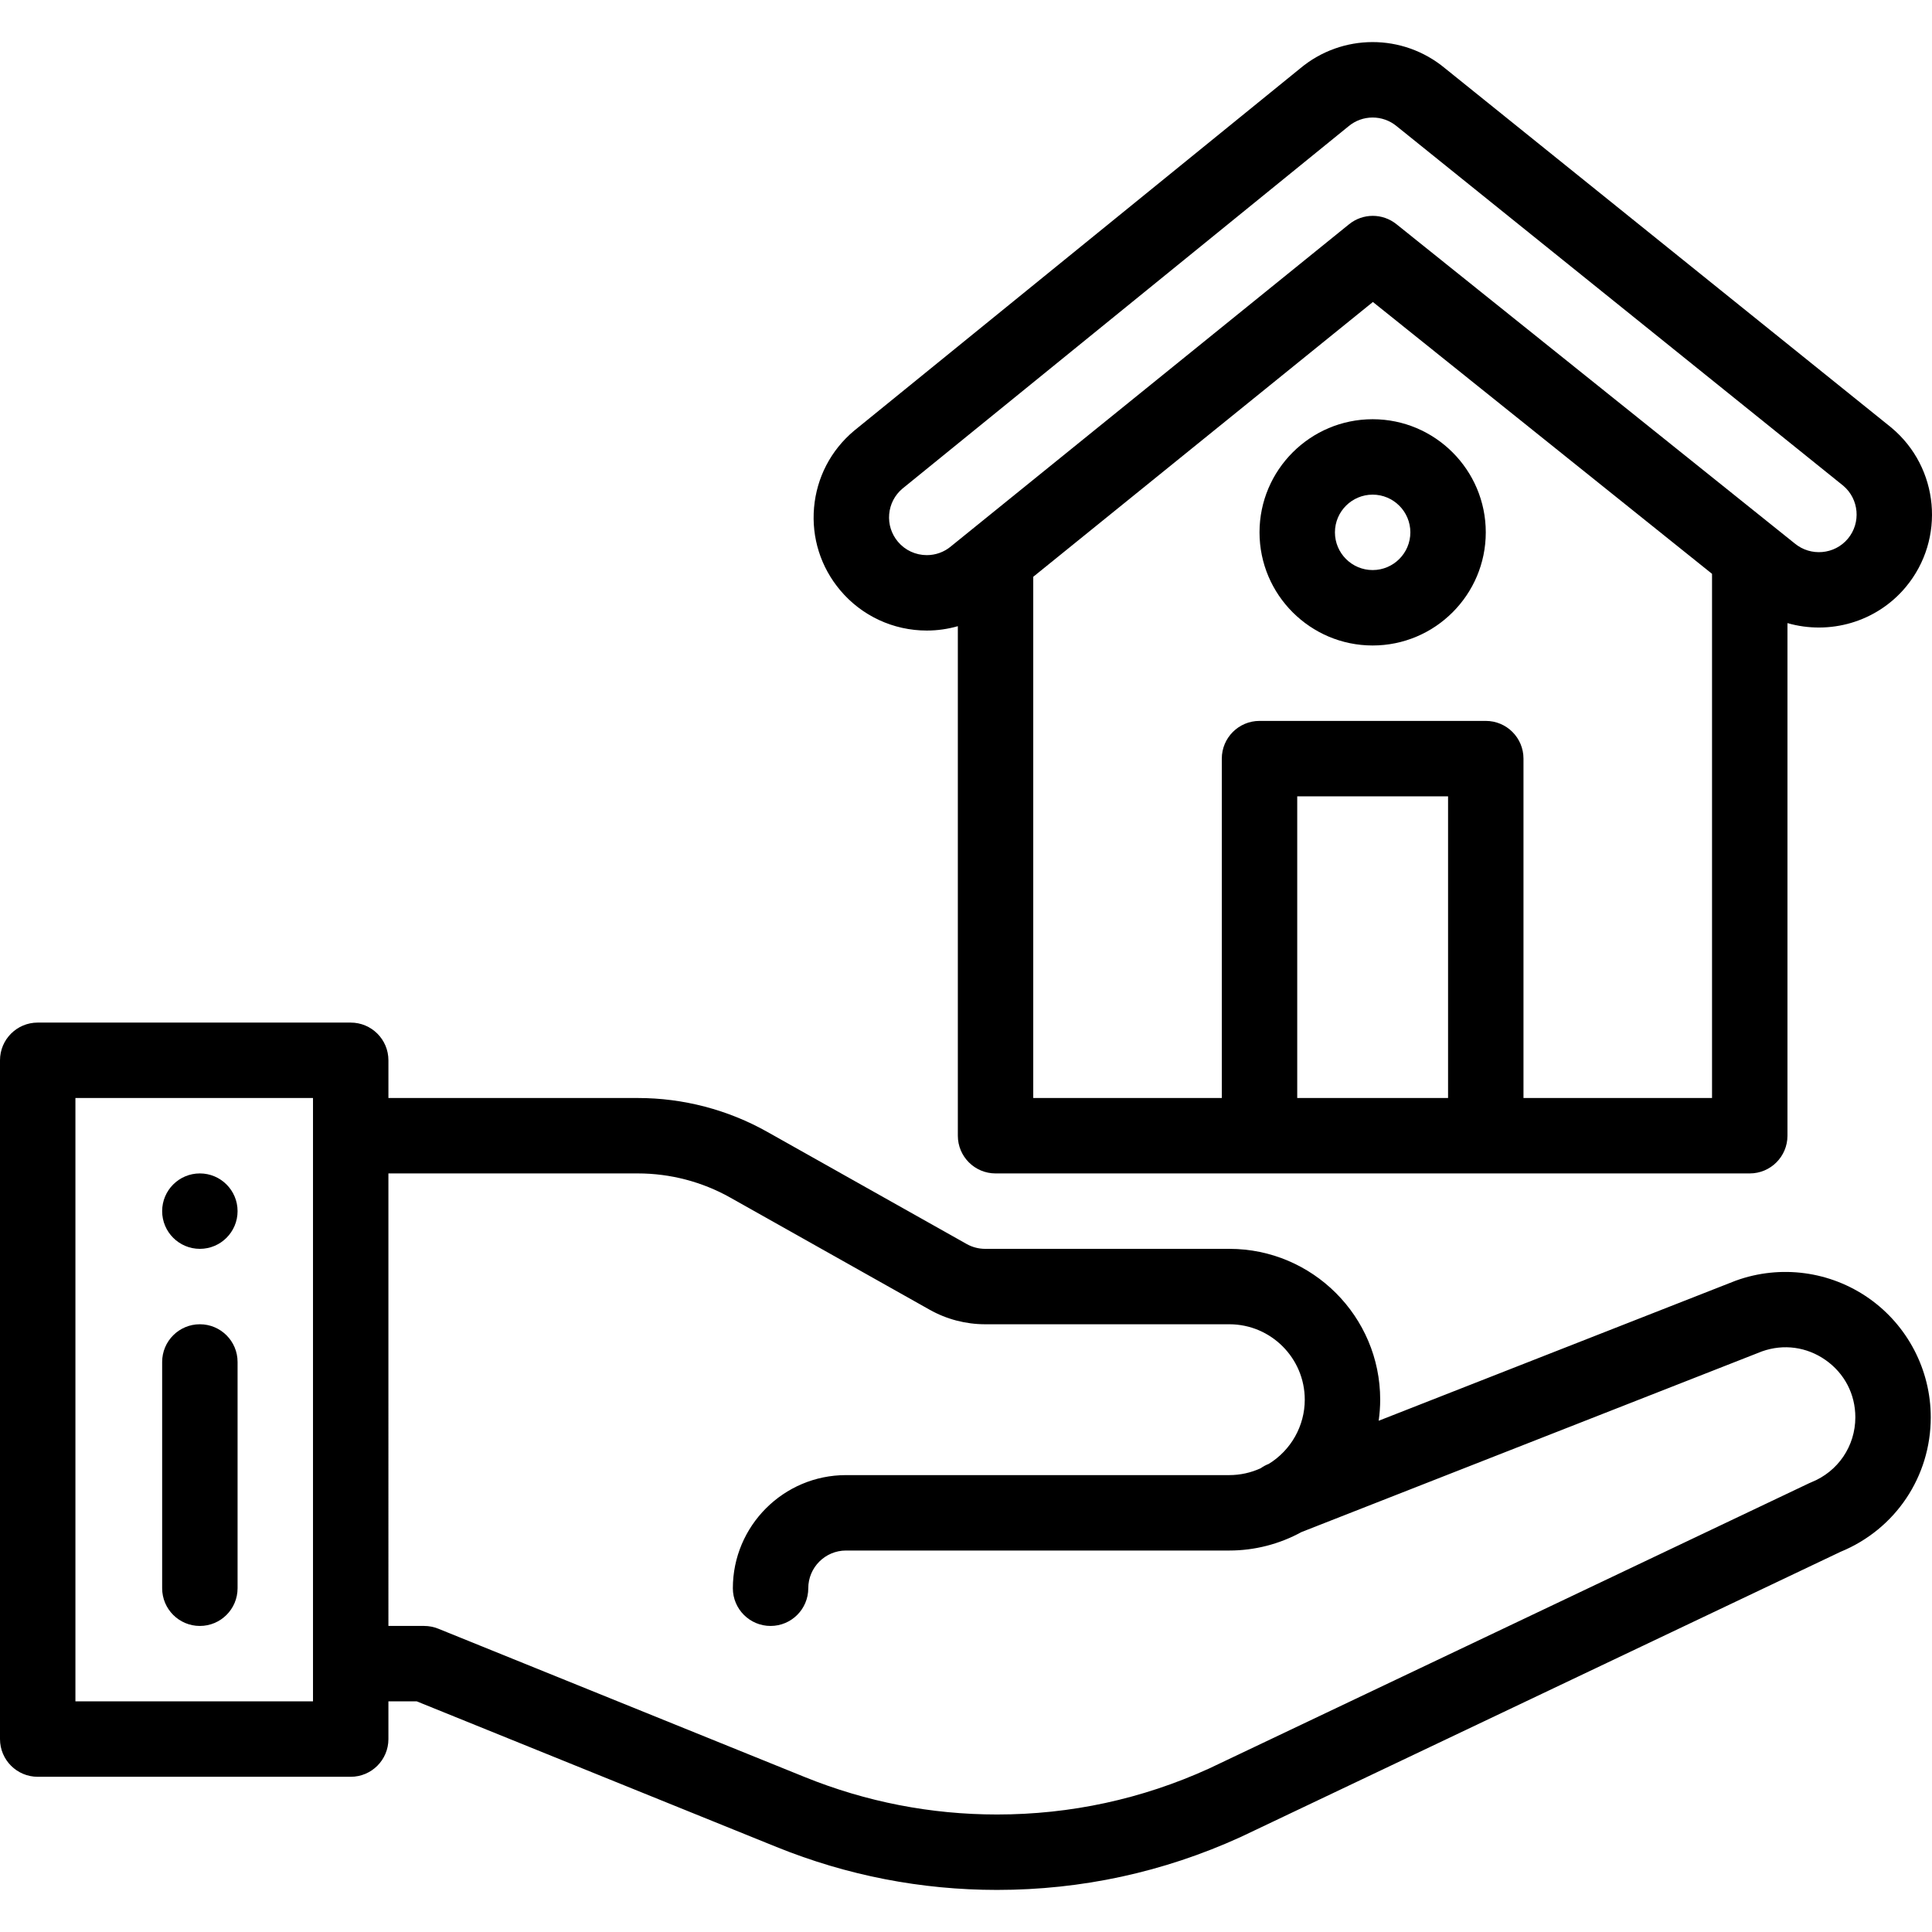 <?xml version="1.0" encoding="iso-8859-1"?>
<!-- Generator: Adobe Illustrator 19.0.0, SVG Export Plug-In . SVG Version: 6.00 Build 0)  -->
<svg version="1.1" id="Capa_1" xmlns="http://www.w3.org/2000/svg" xmlns:xlink="http://www.w3.org/1999/xlink" x="0px" y="0px"
	 viewBox="0 0 512.001 512.001" style="enable-background:new 0 0 512.001 512.001;" xml:space="preserve">
<g>
	<g>
		<path d="M52.966,310.97c-5.516,0-9.994,4.477-9.994,9.994c0,5.516,4.477,9.994,9.994,9.994c5.516,0,9.994-4.477,9.994-9.994
			C62.96,315.447,58.482,310.97,52.966,310.97z"/>
	</g>
</g>
<g>
	<g>
		<path d="M495.286,344.071c-10.262-7.206-23.432-8.965-35.227-4.705c-0.086,0.031-0.171,0.063-0.256,0.097l-94.44,37.053
			c0.261-1.837,0.404-3.701,0.404-5.584c0-22.042-17.932-39.974-39.974-39.974h-64.718c-1.716,0-3.411-0.443-4.905-1.285
			l-52.799-29.697c-10.44-5.883-22.303-8.992-34.307-8.992h-66.128v-9.994c0-5.519-4.474-9.994-9.994-9.994H9.994
			c-5.519,0-9.994,4.474-9.994,9.994v179.884c0,5.519,4.474,9.994,9.994,9.994H92.94c5.519,0,9.994-4.474,9.994-9.994v-9.994h7.518
			l95.347,38.596c18.656,7.545,38.312,11.372,58.421,11.372c22.407,0,44.102-4.703,64.481-13.979
			c0.051-0.023,0.101-0.046,0.151-0.07l158.913-75.555c14.535-5.964,23.907-19.918,23.907-35.645
			C511.671,363.061,505.546,351.274,495.286,344.071z M82.947,450.88h-62.96V290.983h62.96V450.88z M480.025,392.814
			c-0.195,0.078-0.388,0.162-0.577,0.252L320.35,468.709c-17.741,8.063-36.625,12.151-56.13,12.151
			c-17.53,0-34.664-3.336-50.925-9.913l-97.148-39.325c-1.191-0.482-2.464-0.73-3.75-0.73h-9.464V310.97h66.128
			c8.573,0,17.044,2.22,24.502,6.422l52.8,29.698c4.476,2.521,9.563,3.855,14.709,3.855h64.718c11.021,0,19.987,8.966,19.987,19.987
			c0,6.921-3.626,13.365-9.521,17.004l-0.073,0.029c-0.756,0.298-1.449,0.686-2.086,1.133c-2.584,1.189-5.421,1.821-8.308,1.821
			H224.196c-16.531,0-29.981,13.449-29.981,29.981c0,5.519,4.474,9.994,9.994,9.994c5.519,0,9.994-4.474,9.994-9.994
			c0-5.51,4.483-9.994,9.994-9.994h101.595c6.705,0,13.291-1.704,19.1-4.887l122.072-47.895c5.727-2.027,11.859-1.19,16.839,2.306
			c5.01,3.518,7.883,9.046,7.883,15.169C491.684,383.22,487.107,389.978,480.025,392.814z"/>
	</g>
</g>
<g>
	<g>
		<path d="M52.966,350.944c-5.519,0-9.994,4.474-9.994,9.994V420.9c0,5.519,4.474,9.994,9.994,9.994
			c5.519,0,9.994-4.474,9.994-9.994v-59.961C62.96,355.419,58.485,350.944,52.966,350.944z"/>
	</g>
</g>
<g>
	<g>
		<path d="M501.232,113.326c-0.043-0.037-0.088-0.073-0.132-0.109L382.894,18.056c-11.144-9.23-27.234-9.202-38.328,0.067
			L226.46,114.055c-0.041,0.033-0.081,0.066-0.12,0.099c-6.145,5.153-9.913,12.386-10.607,20.368
			c-0.695,7.975,1.762,15.749,6.911,21.882c5.7,6.8,14.076,10.699,22.979,10.699c2.797,0,5.561-0.4,8.215-1.156v135.03
			c0,5.519,4.474,9.994,9.994,9.994h69.955h59.961h69.955c5.519,0,9.994-4.474,9.994-9.994V165.131
			c11.094,3.19,23.536-0.18,31.375-9.582C515.646,142.849,513.924,123.907,501.232,113.326z M383.753,290.983h-39.974v-79.949
			h39.974V290.983z M453.708,290.983h-49.968v-89.942c0-5.519-4.474-9.994-9.994-9.994h-59.961c-5.519,0-9.994,4.474-9.994,9.994
			v89.942h-49.968V152.854l90.011-72.825l89.873,72.041V290.983z M489.714,142.755c-3.522,4.225-9.849,4.789-14.104,1.257
			c-0.044-0.037-0.089-0.074-0.135-0.11L370.057,59.399c-3.666-2.938-8.884-2.927-12.537,0.029l-105.361,85.245
			c-0.051,0.041-0.101,0.082-0.151,0.124c-1.776,1.495-4.044,2.319-6.386,2.319c-2.977,0-5.768-1.294-7.665-3.558
			c-1.723-2.052-2.544-4.645-2.313-7.304c0.229-2.635,1.467-5.028,3.487-6.743l118.093-95.92c0.043-0.036,0.087-0.071,0.13-0.107
			c3.702-3.112,9.091-3.117,12.816-0.013c0.043,0.036,0.087,0.072,0.131,0.107l118.185,95.146
			C492.669,132.26,493.223,138.541,489.714,142.755z"/>
	</g>
</g>
<g>
	<g>
		<path d="M363.766,111.099c-16.531,0-29.981,13.449-29.981,29.981s13.449,29.981,29.981,29.981s29.981-13.449,29.981-29.981
			S380.298,111.099,363.766,111.099z M363.766,151.073c-5.51,0-9.994-4.483-9.994-9.994s4.483-9.994,9.994-9.994
			c5.51,0,9.994,4.483,9.994,9.994S369.277,151.073,363.766,151.073z"/>
	</g>
</g>
<g>
</g>
<g>
</g>
<g>
</g>
<g>
</g>
<g>
</g>
<g>
</g>
<g>
</g>
<g>
</g>
<g>
</g>
<g>
</g>
<g>
</g>
<g>
</g>
<g>
</g>
<g>
</g>
<g>
</g>
</svg>
